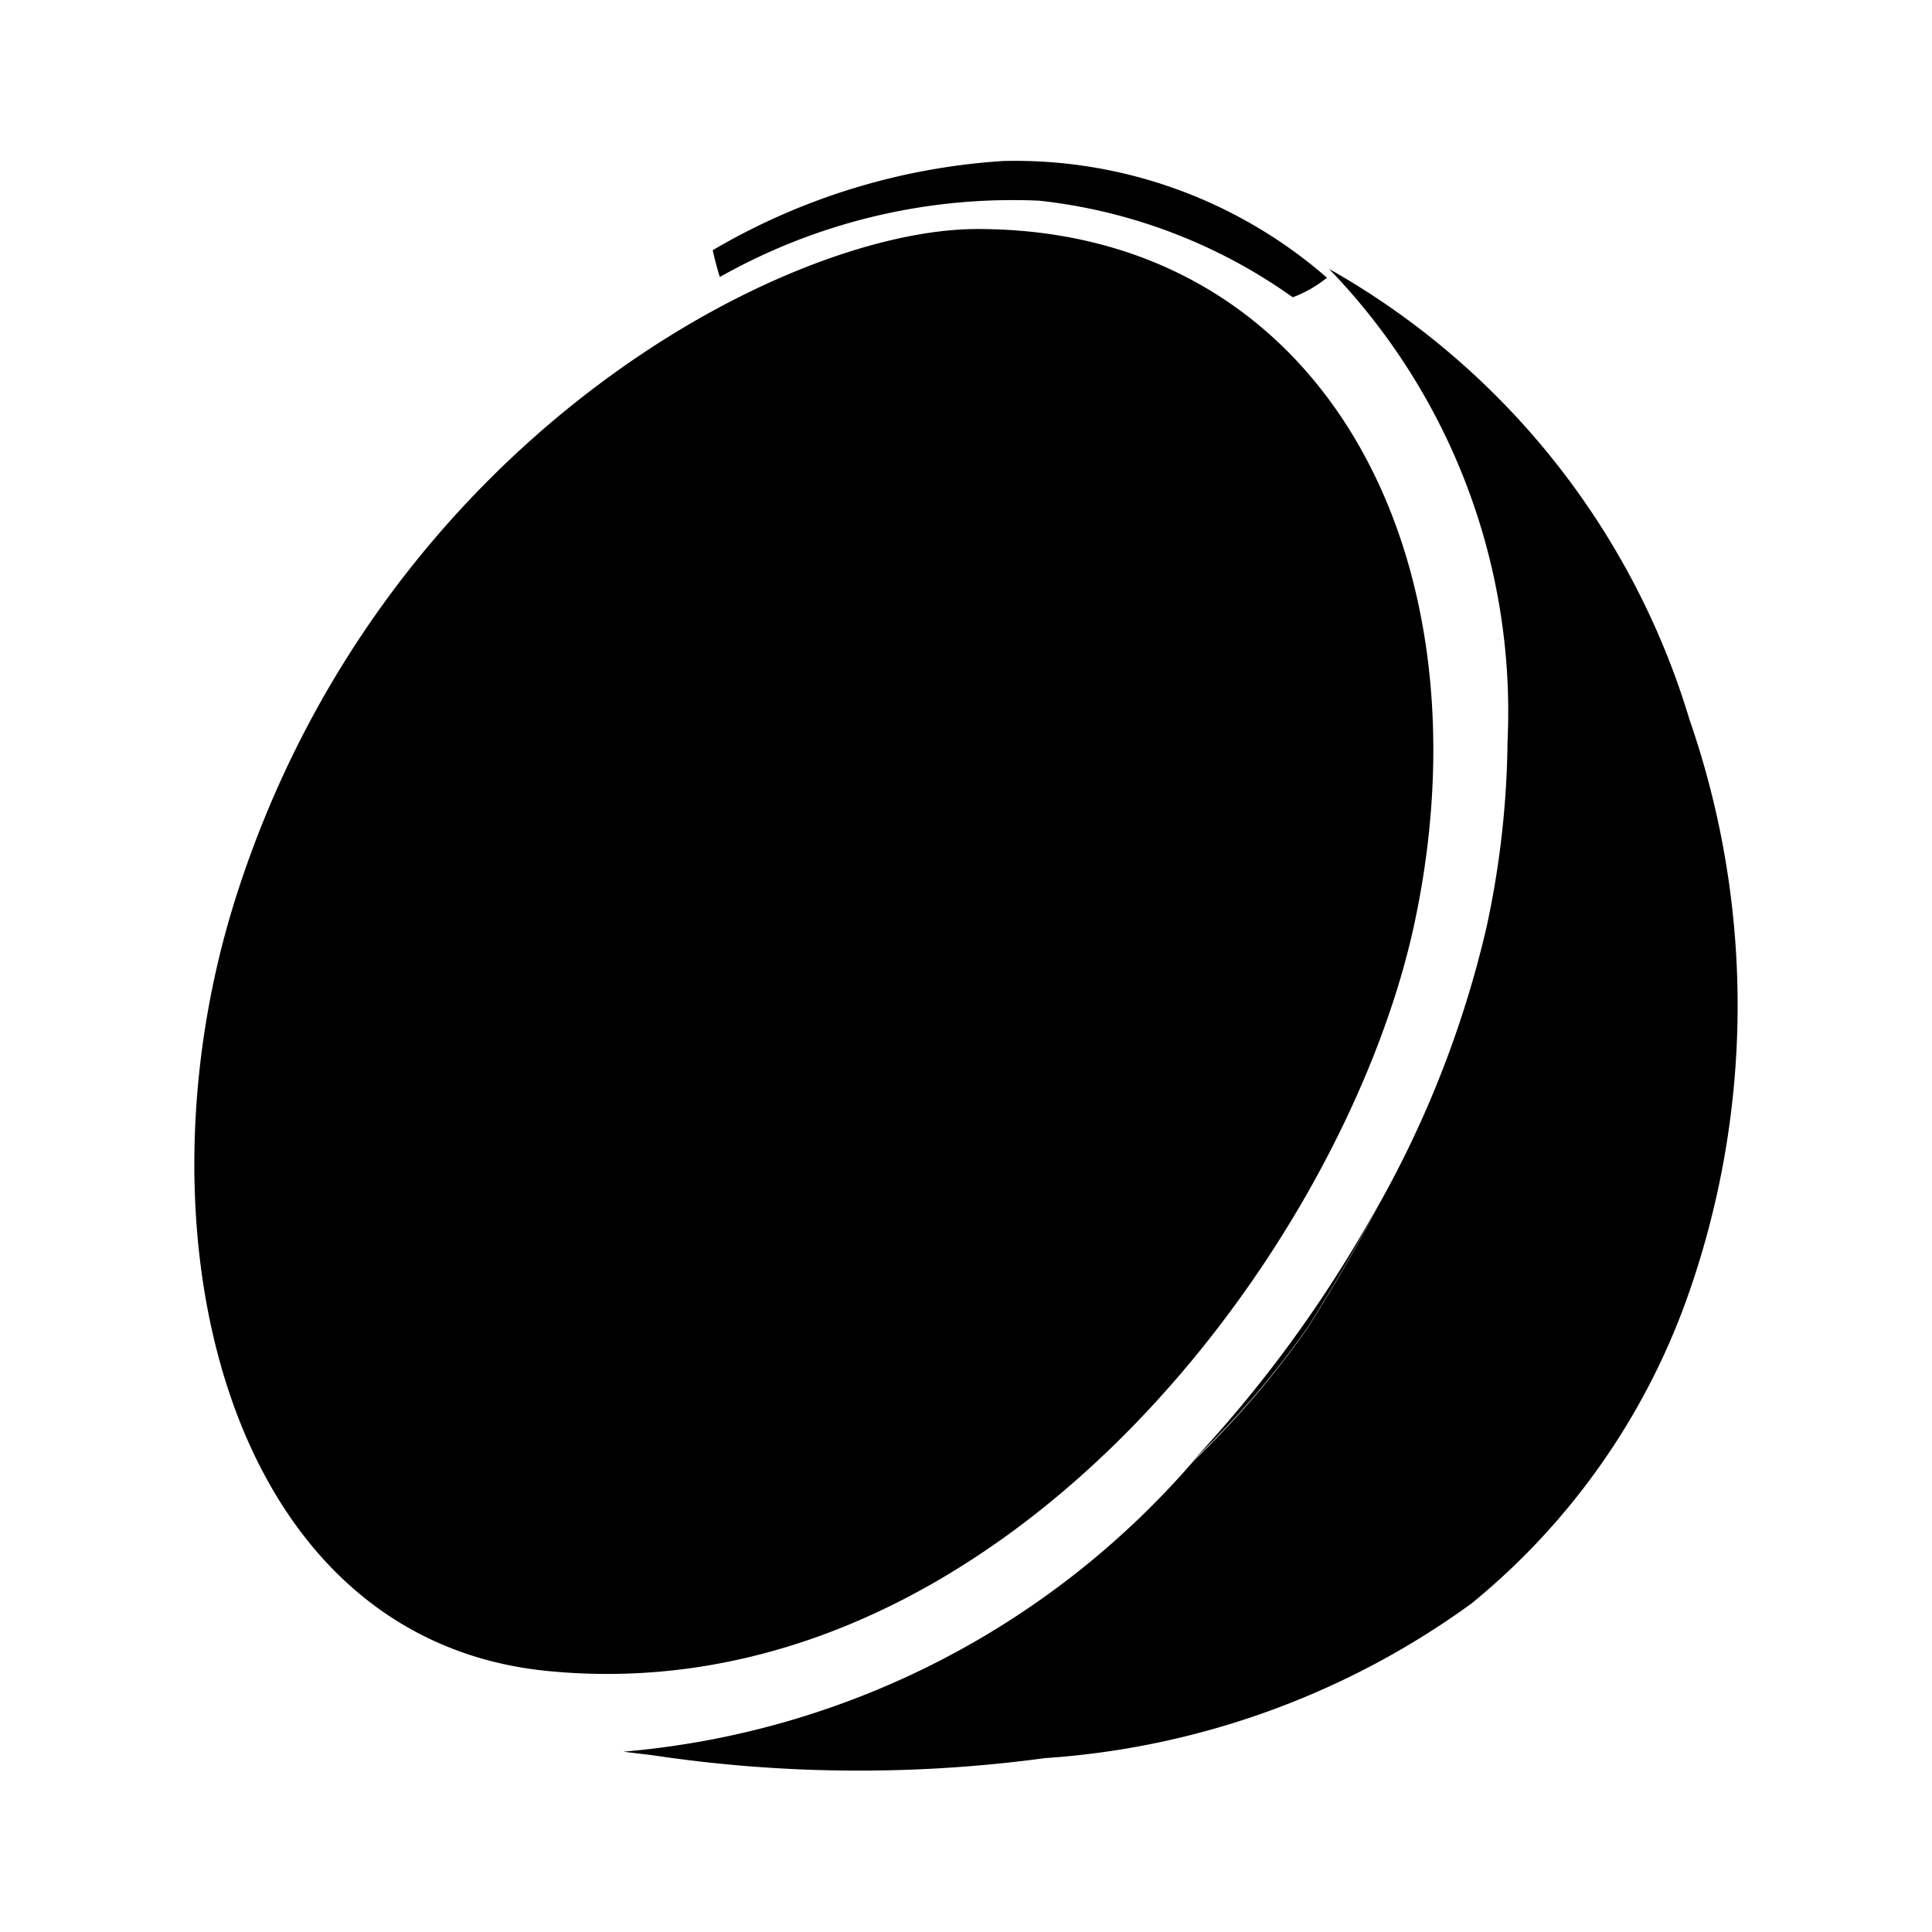 <?xml version="1.0" encoding="utf-8"?>
<!-- Generator: www.svgicons.com -->
<svg xmlns="http://www.w3.org/2000/svg" width="800" height="800" viewBox="0 0 24 24">
<path fill="currentColor" d="M17.569 11.479c.979-4.561-1.133-8.634-5.428-8.634c-2.4 0-7.394 2.635-9.2 8.268c-1.338 4.161-.154 9.245 3.855 9.644c5.592.557 9.904-5.249 10.773-9.278M12.91 2.493a6.67 6.67 0 0 1 3.149 1.2a1.515 1.515 0 0 0 .425-.243A5.894 5.894 0 0 0 12.464 2a8.132 8.132 0 0 0-3.61 1.108c.04.187.088.333.088.333a7.4 7.4 0 0 1 3.968-.948m8.078 6.447a9.6 9.6 0 0 0-4.479-5.6a7.908 7.908 0 0 1 2.218 5.874a11.355 11.355 0 0 1-.26 2.3a13.044 13.044 0 0 1-1.34 3.453c-.255.491-.549 1-.89 1.54a11.172 11.172 0 0 1-1.406 1.637a10.539 10.539 0 0 1-7.088 3.616l.363.044a17.284 17.284 0 0 0 4.875.036a10.163 10.163 0 0 0 5.3-1.922a8.646 8.646 0 0 0 2.669-3.772a10.84 10.84 0 0 0 .038-7.206m-4.751 7.56c.341-.54.635-1.049.89-1.54a15.846 15.846 0 0 1-2.3 3.177a11.172 11.172 0 0 0 1.41-1.637"/>
</svg>